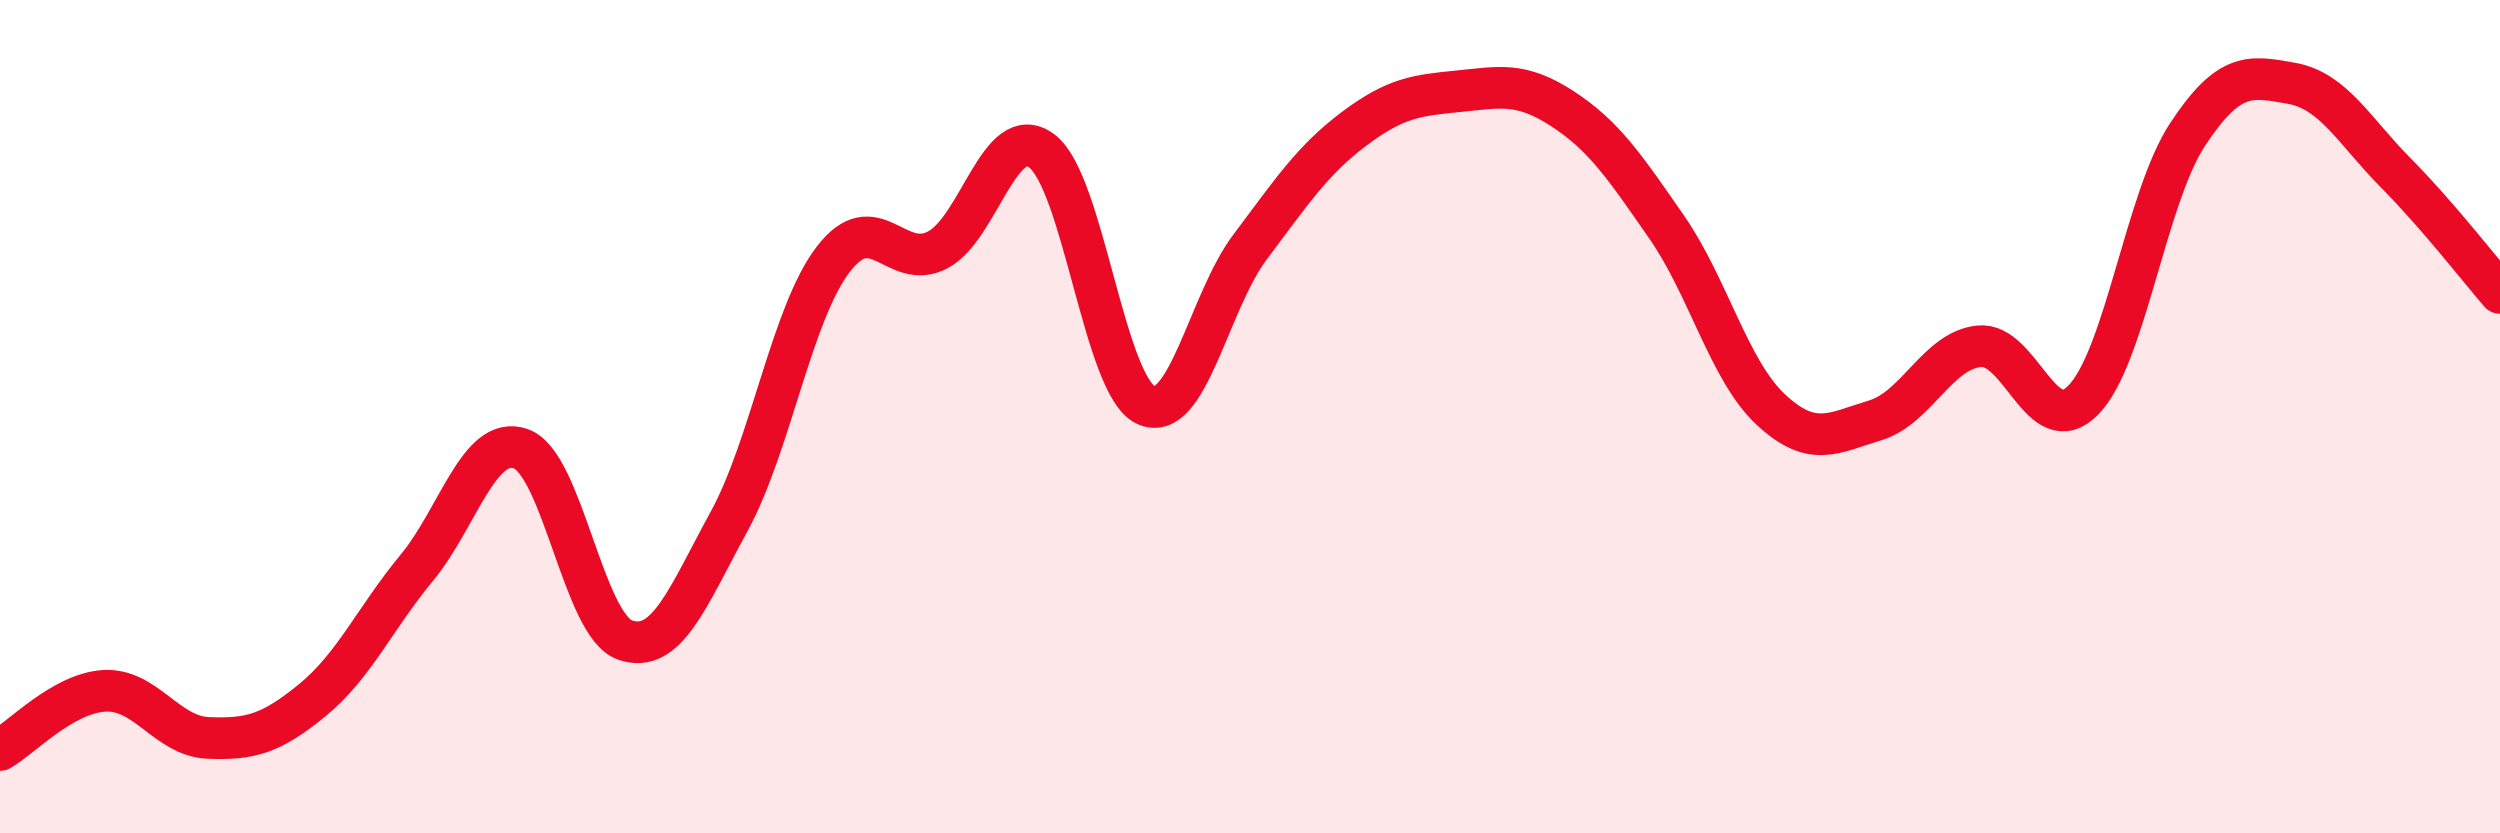 
    <svg width="60" height="20" viewBox="0 0 60 20" xmlns="http://www.w3.org/2000/svg">
      <path
        d="M 0,18 C 0.5,17.72 1.5,16.64 2.5,16.58 C 3.5,16.52 4,17.67 5,17.71 C 6,17.75 6.5,17.62 7.5,16.8 C 8.5,15.98 9,14.84 10,13.63 C 11,12.42 11.5,10.42 12.5,10.77 C 13.5,11.12 14,15.01 15,15.36 C 16,15.71 16.5,14.34 17.5,12.51 C 18.5,10.68 19,7.52 20,6.22 C 21,4.92 21.5,6.52 22.5,6 C 23.5,5.48 24,2.88 25,3.62 C 26,4.36 26.5,9.26 27.5,9.72 C 28.5,10.18 29,7.26 30,5.93 C 31,4.6 31.5,3.84 32.5,3.09 C 33.5,2.34 34,2.29 35,2.19 C 36,2.09 36.5,1.96 37.5,2.61 C 38.5,3.26 39,4.01 40,5.45 C 41,6.89 41.5,8.9 42.5,9.83 C 43.5,10.76 44,10.39 45,10.09 C 46,9.79 46.5,8.41 47.5,8.31 C 48.5,8.21 49,10.62 50,9.6 C 51,8.58 51.5,4.75 52.5,3.23 C 53.5,1.71 54,1.82 55,2 C 56,2.18 56.5,3.14 57.5,4.15 C 58.5,5.16 59.5,6.45 60,7.03L60 20L0 20Z"
        fill="#EB0A25"
        opacity="0.1"
        stroke-linecap="round"
        stroke-linejoin="round"
      />
      <path
        d="M 0,18 C 0.5,17.72 1.5,16.64 2.5,16.58 C 3.5,16.52 4,17.67 5,17.71 C 6,17.75 6.5,17.62 7.5,16.8 C 8.5,15.98 9,14.84 10,13.63 C 11,12.42 11.5,10.42 12.5,10.77 C 13.5,11.12 14,15.01 15,15.36 C 16,15.71 16.5,14.34 17.5,12.51 C 18.5,10.68 19,7.52 20,6.22 C 21,4.92 21.5,6.52 22.5,6 C 23.5,5.48 24,2.88 25,3.62 C 26,4.36 26.5,9.26 27.5,9.72 C 28.5,10.18 29,7.26 30,5.93 C 31,4.6 31.5,3.84 32.5,3.09 C 33.5,2.34 34,2.29 35,2.19 C 36,2.09 36.5,1.96 37.5,2.61 C 38.5,3.26 39,4.01 40,5.45 C 41,6.89 41.5,8.9 42.5,9.83 C 43.5,10.76 44,10.39 45,10.09 C 46,9.79 46.5,8.41 47.5,8.31 C 48.5,8.21 49,10.62 50,9.6 C 51,8.58 51.5,4.75 52.5,3.23 C 53.5,1.71 54,1.82 55,2 C 56,2.18 56.5,3.14 57.5,4.15 C 58.5,5.16 59.5,6.45 60,7.03"
        stroke="#EB0A25"
        stroke-width="1"
        fill="none"
        stroke-linecap="round"
        stroke-linejoin="round"
      />
    </svg>
  